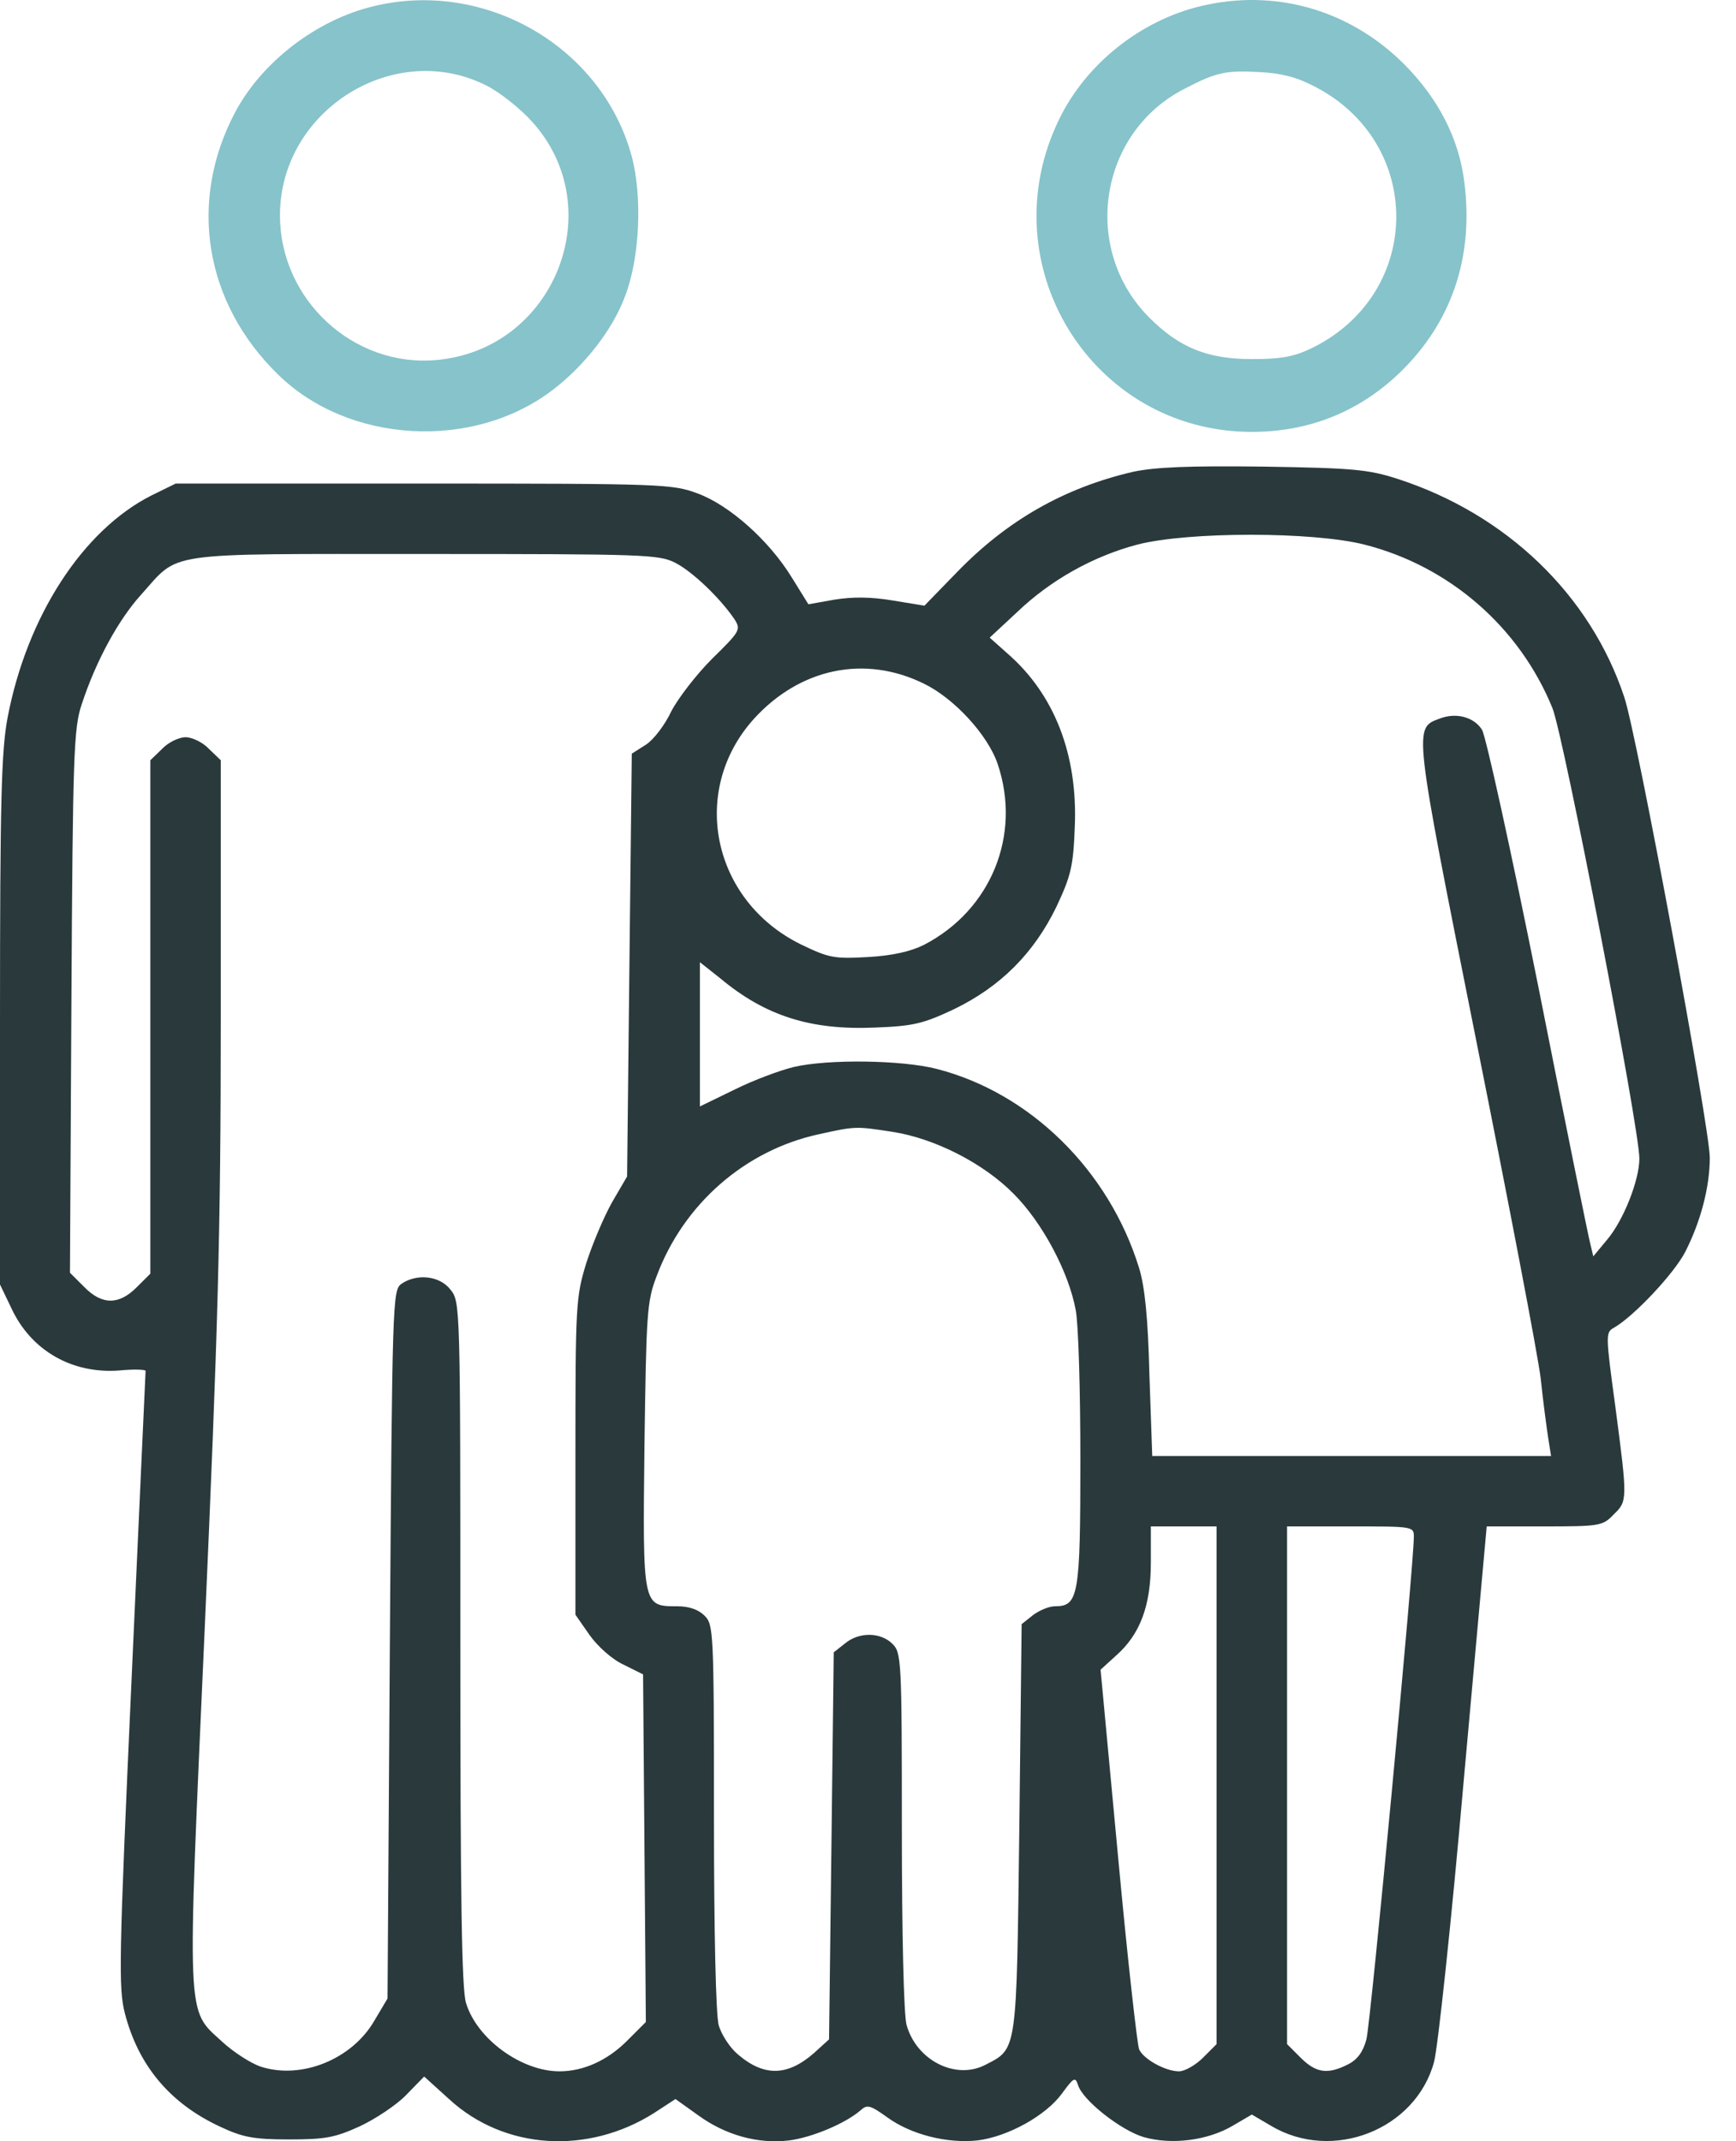 <svg width="30" height="37" viewBox="0 0 30 37" fill="none" xmlns="http://www.w3.org/2000/svg">
<path d="M6.453 0.108C5.471 0.344 4.529 1.066 4.066 1.935C3.247 3.477 3.531 5.23 4.805 6.472C6.023 7.666 8.166 7.787 9.538 6.748C10.089 6.334 10.585 5.701 10.796 5.133C11.056 4.476 11.104 3.404 10.918 2.706C10.406 0.806 8.385 -0.362 6.453 0.108ZM8.409 1.48C8.636 1.594 8.994 1.878 9.197 2.105C10.552 3.607 9.578 6.042 7.541 6.221C6.112 6.351 4.838 5.182 4.838 3.721C4.838 1.91 6.81 0.669 8.409 1.48Z" fill="#87C3CB"/>
<path d="M20.74 0.108C19.701 0.36 18.767 1.107 18.305 2.057C17.079 4.565 18.865 7.463 21.633 7.463C22.68 7.463 23.589 7.073 24.311 6.318C25.115 5.474 25.456 4.403 25.31 3.185C25.221 2.406 24.863 1.708 24.255 1.099C23.305 0.157 22.014 -0.2 20.74 0.108ZM22.704 1.488C24.612 2.454 24.604 5.06 22.68 6.01C22.363 6.164 22.152 6.205 21.633 6.205C20.87 6.205 20.383 6.01 19.863 5.49C18.678 4.305 18.986 2.284 20.48 1.529C21.008 1.253 21.186 1.212 21.755 1.245C22.128 1.261 22.412 1.334 22.704 1.488Z" fill="#87C3CB"/>
<path d="M19.579 8.153C18.394 8.429 17.404 8.989 16.527 9.898L15.975 10.466L15.431 10.377C15.05 10.312 14.733 10.312 14.425 10.361L13.97 10.442L13.678 9.971C13.288 9.338 12.606 8.729 12.054 8.526C11.616 8.364 11.454 8.356 7.322 8.356H3.036L2.622 8.559C1.429 9.159 0.463 10.653 0.13 12.406C0.024 12.975 0 13.827 0 17.642V22.196L0.195 22.602C0.536 23.34 1.25 23.746 2.07 23.681C2.313 23.657 2.516 23.665 2.516 23.689C2.516 23.714 2.403 26.116 2.273 29.031C2.054 33.877 2.046 34.356 2.159 34.794C2.395 35.703 2.947 36.352 3.807 36.75C4.189 36.929 4.375 36.969 4.992 36.969C5.625 36.969 5.788 36.937 6.218 36.742C6.494 36.612 6.859 36.369 7.022 36.198L7.33 35.882L7.768 36.279C8.718 37.148 10.155 37.237 11.299 36.515L11.673 36.271L12.07 36.555C12.541 36.896 13.101 37.051 13.637 36.986C14.027 36.937 14.611 36.693 14.871 36.466C14.985 36.361 15.041 36.377 15.334 36.588C15.748 36.888 16.373 37.042 16.892 36.986C17.42 36.921 18.077 36.555 18.353 36.174C18.556 35.898 18.581 35.882 18.629 36.028C18.71 36.296 19.376 36.815 19.766 36.929C20.253 37.067 20.87 36.986 21.3 36.734L21.633 36.539L21.966 36.734C23.029 37.367 24.466 36.799 24.782 35.63C24.847 35.386 25.083 33.203 25.294 30.776L25.692 26.376H26.69C27.64 26.376 27.697 26.368 27.883 26.173C28.127 25.938 28.127 25.922 27.916 24.314C27.745 23.056 27.745 23.024 27.891 22.943C28.232 22.748 28.93 22.009 29.125 21.628C29.393 21.1 29.547 20.507 29.547 20.004C29.547 19.493 28.289 12.698 28.07 12.049C27.485 10.28 26.032 8.883 24.149 8.274C23.646 8.112 23.386 8.088 21.836 8.063C20.537 8.047 19.961 8.072 19.579 8.153ZM23.581 9.411C25.05 9.784 26.26 10.84 26.828 12.236C27.023 12.723 28.33 19.485 28.33 20.02C28.33 20.394 28.054 21.092 27.77 21.425L27.534 21.709L27.485 21.506C27.453 21.392 27.047 19.387 26.584 17.049C26.114 14.704 25.675 12.707 25.61 12.609C25.472 12.39 25.164 12.309 24.888 12.414C24.425 12.585 24.417 12.495 25.513 17.991C26.073 20.791 26.576 23.413 26.625 23.819C26.666 24.217 26.73 24.688 26.755 24.85L26.804 25.159H23.354H19.912L19.863 23.754C19.839 22.764 19.782 22.228 19.685 21.912C19.165 20.223 17.801 18.884 16.186 18.47C15.585 18.316 14.311 18.299 13.718 18.437C13.483 18.494 13.02 18.665 12.696 18.827L12.095 19.119V17.869V16.627L12.444 16.903C13.231 17.561 14.019 17.804 15.123 17.756C15.78 17.731 15.951 17.691 16.486 17.439C17.29 17.049 17.866 16.473 18.256 15.669C18.508 15.134 18.548 14.963 18.573 14.298C18.629 13.047 18.224 12 17.412 11.294L17.103 11.018L17.574 10.58C18.159 10.02 18.889 9.614 19.652 9.411C20.529 9.184 22.688 9.184 23.581 9.411ZM11.673 9.727C11.973 9.882 12.444 10.336 12.688 10.694C12.809 10.88 12.793 10.905 12.306 11.383C12.03 11.659 11.713 12.073 11.6 12.293C11.494 12.52 11.299 12.78 11.161 12.869L10.918 13.023L10.877 16.676L10.837 20.329L10.577 20.775C10.439 21.019 10.236 21.498 10.13 21.831C9.952 22.415 9.944 22.537 9.944 25.175V27.902L10.187 28.251C10.325 28.446 10.577 28.674 10.772 28.763L11.113 28.933L11.137 31.937L11.161 34.94L10.82 35.281C10.488 35.606 10.082 35.792 9.668 35.792C9.01 35.792 8.239 35.232 8.052 34.607C7.979 34.356 7.955 32.805 7.955 28.389C7.955 22.553 7.955 22.496 7.785 22.285C7.598 22.042 7.2 22.001 6.932 22.188C6.786 22.301 6.778 22.488 6.737 28.422L6.697 34.534L6.47 34.916C6.08 35.59 5.203 35.938 4.505 35.711C4.335 35.654 4.034 35.46 3.84 35.281C3.214 34.705 3.231 35.013 3.539 28.113C3.766 22.959 3.815 21.352 3.815 17.585V13.137L3.612 12.942C3.507 12.828 3.32 12.739 3.206 12.739C3.093 12.739 2.906 12.828 2.8 12.942L2.598 13.137V17.569V22.009L2.362 22.244C2.054 22.553 1.761 22.553 1.453 22.236L1.209 21.993L1.234 17.309C1.258 13.031 1.274 12.577 1.412 12.171C1.656 11.424 2.046 10.71 2.435 10.28C3.117 9.525 2.744 9.573 7.33 9.573C11.153 9.573 11.389 9.581 11.673 9.727ZM15.967 11.814C16.486 12.065 17.071 12.698 17.241 13.202C17.655 14.428 17.128 15.726 15.967 16.327C15.74 16.441 15.423 16.514 14.993 16.538C14.416 16.57 14.327 16.554 13.84 16.319C12.306 15.564 11.908 13.664 13.028 12.422C13.824 11.546 14.944 11.31 15.967 11.814ZM15.423 19.558C16.154 19.671 16.998 20.102 17.517 20.629C18.012 21.124 18.467 21.977 18.589 22.634C18.637 22.869 18.67 24.047 18.67 25.232C18.67 27.578 18.637 27.756 18.232 27.756C18.126 27.756 17.956 27.829 17.85 27.91L17.655 28.065L17.615 31.588C17.566 35.484 17.582 35.395 17.03 35.679C16.519 35.947 15.837 35.606 15.666 34.989C15.618 34.818 15.585 33.398 15.585 31.628C15.585 28.674 15.577 28.56 15.423 28.406C15.22 28.203 14.847 28.195 14.603 28.398L14.408 28.552L14.368 31.896L14.327 35.24L14.067 35.476C13.613 35.874 13.207 35.89 12.752 35.5C12.614 35.386 12.468 35.159 12.42 34.997C12.371 34.818 12.338 33.398 12.338 31.385C12.338 28.186 12.33 28.073 12.176 27.919C12.07 27.813 11.908 27.756 11.705 27.756C11.105 27.756 11.105 27.772 11.137 24.98C11.169 22.699 11.178 22.488 11.348 22.05C11.811 20.808 12.874 19.874 14.157 19.598C14.782 19.46 14.79 19.46 15.423 19.558ZM21.024 30.849V35.322L20.789 35.557C20.659 35.687 20.472 35.792 20.375 35.792C20.139 35.792 19.758 35.581 19.685 35.411C19.652 35.33 19.482 33.82 19.319 32.058L19.019 28.852L19.287 28.608C19.701 28.243 19.888 27.748 19.888 27.001V26.376H20.456H21.024V30.849ZM24.433 26.555C24.433 27.026 23.686 34.972 23.613 35.24C23.557 35.452 23.459 35.59 23.297 35.671C22.948 35.849 22.745 35.825 22.477 35.557L22.242 35.322V30.849V26.376H23.337C24.417 26.376 24.433 26.376 24.433 26.555Z" fill="#2A393C"/>
</svg>
